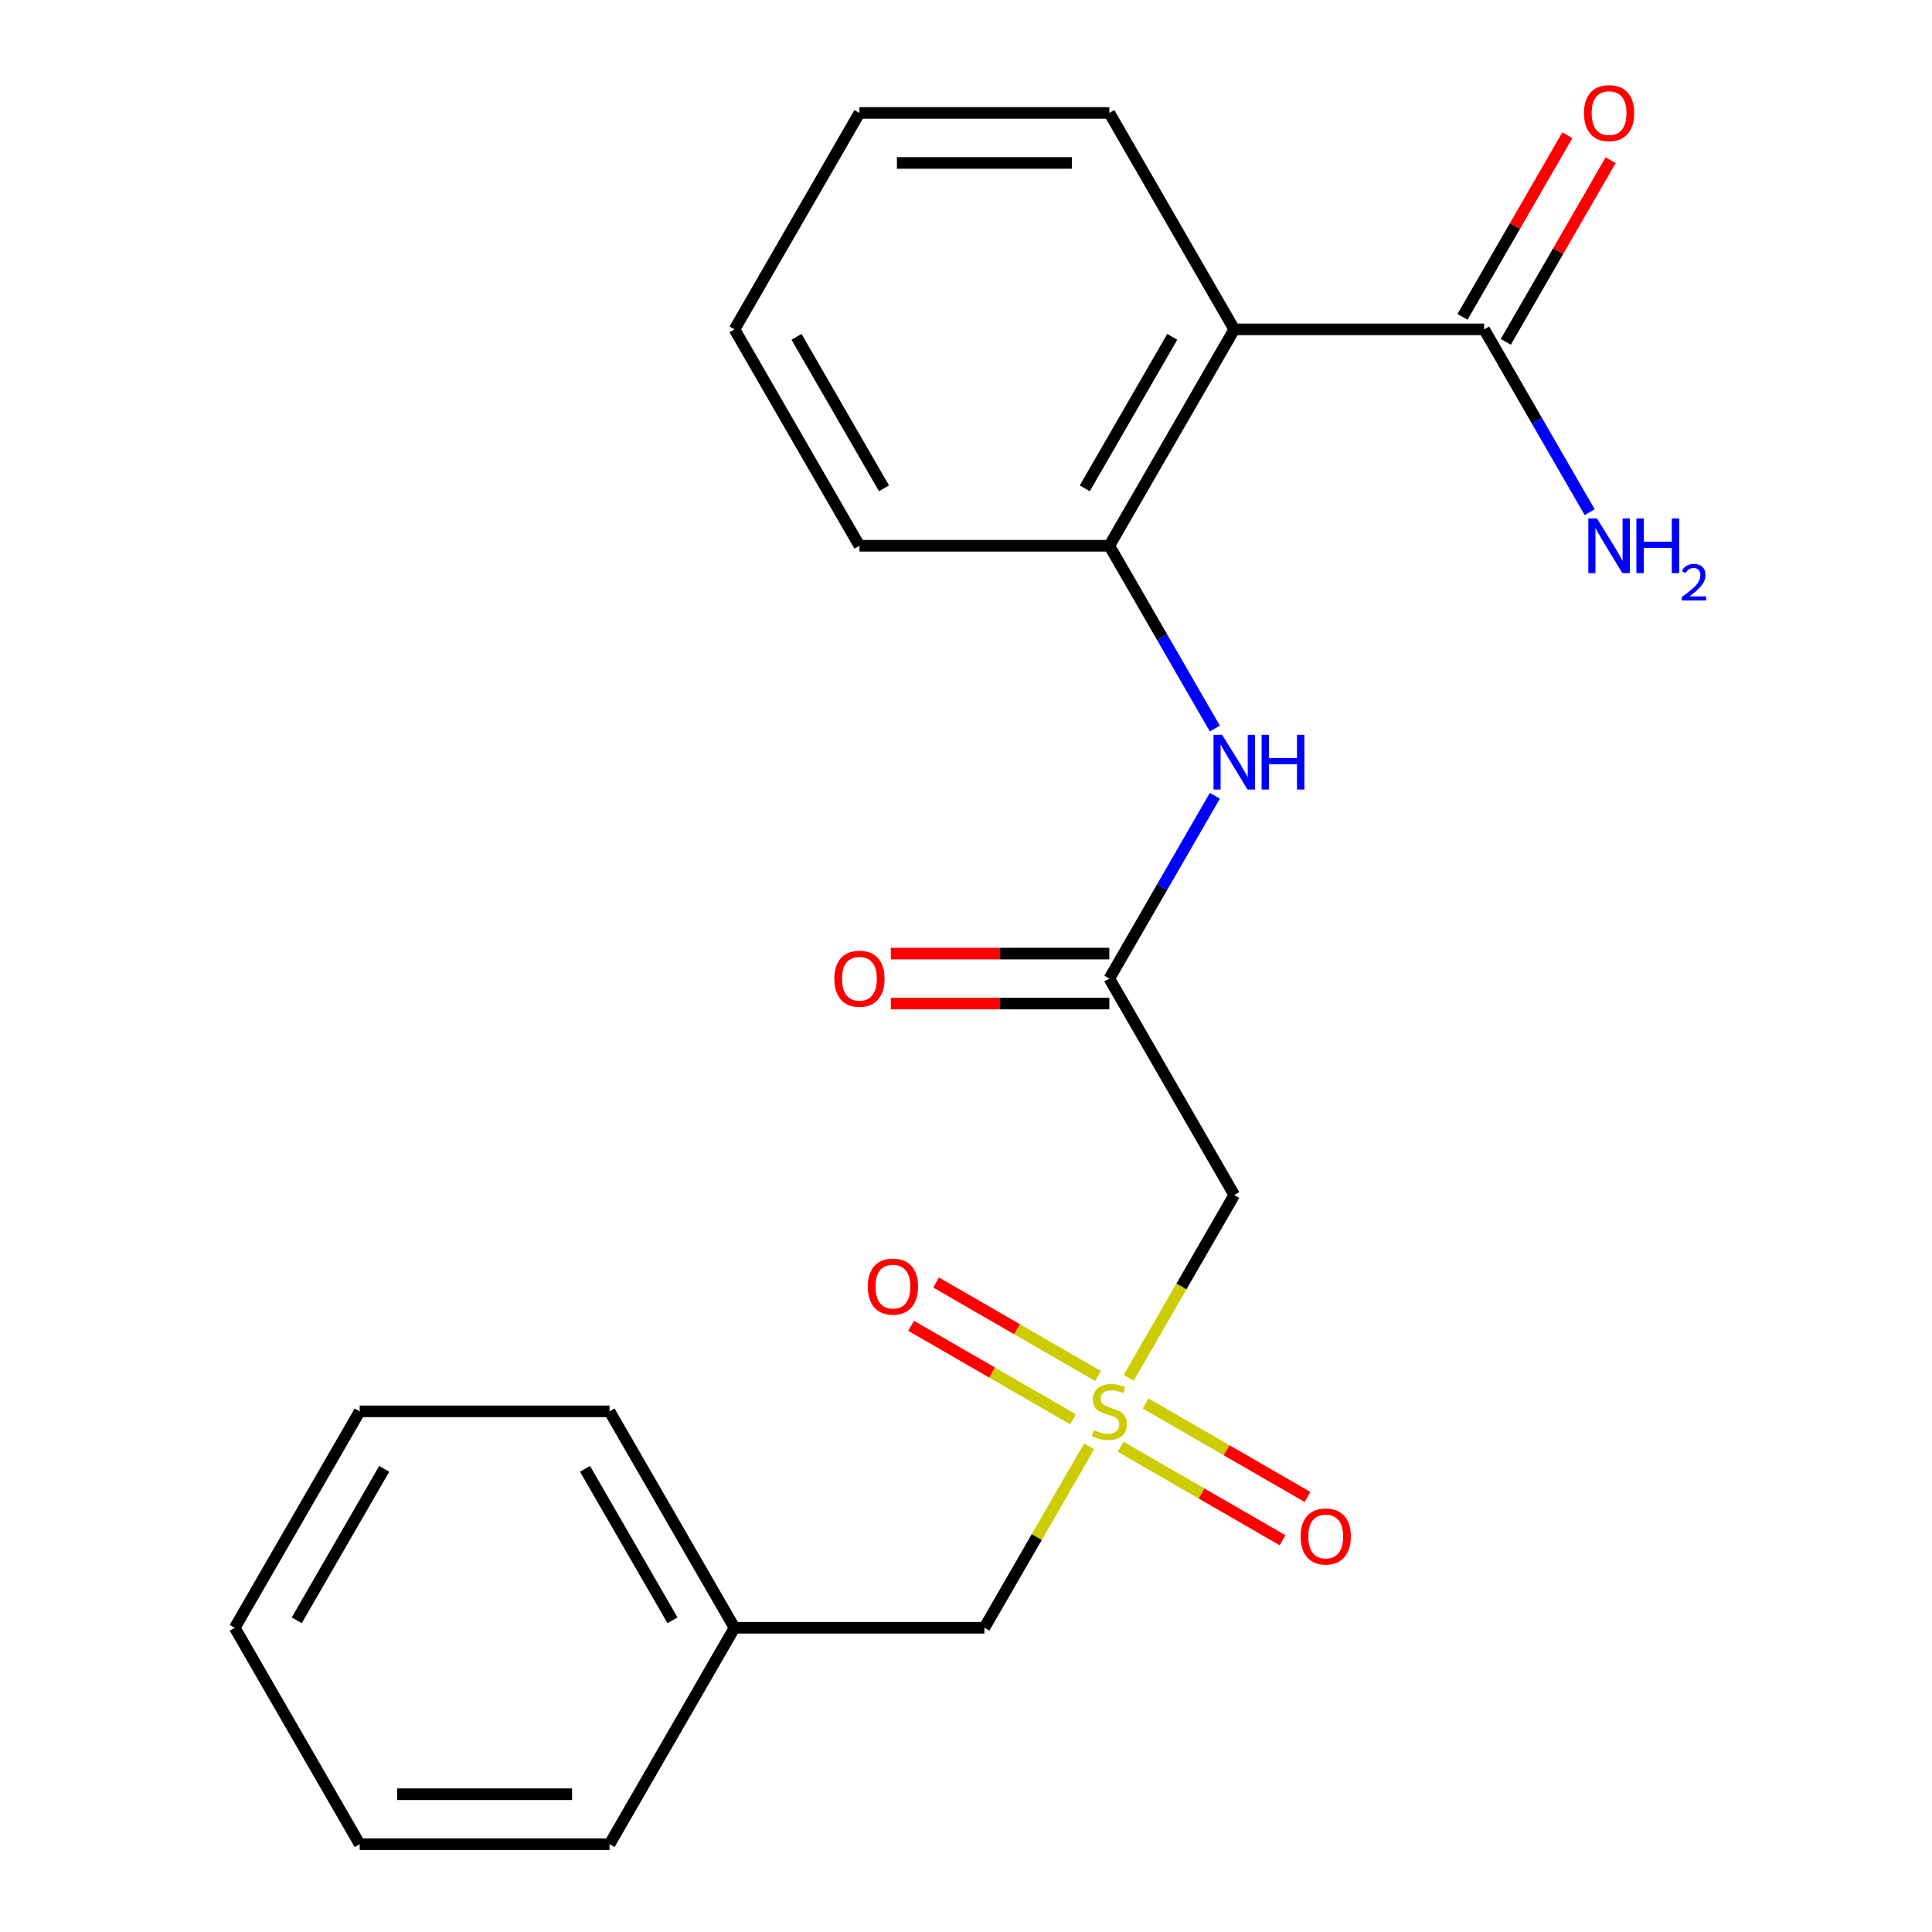 <?xml version='1.0' encoding='iso-8859-1'?>
<svg version='1.1' baseProfile='full'
              xmlns='http://www.w3.org/2000/svg'
                      xmlns:rdkit='http://www.rdkit.org/xml'
                      xmlns:xlink='http://www.w3.org/1999/xlink'
                  xml:space='preserve'
width='1000px' height='1000px' viewBox='0 0 1000 1000'>
<!-- END OF HEADER -->
<rect style='opacity:1.0;fill:#FFFFFF;stroke:none' width='1000' height='1000' x='0' y='0'> </rect>
<path class='bond-1' d='M 584.203,713.173 L 611.527,665.845' style='fill:none;fill-rule:evenodd;stroke:#CCCC00;stroke-width:6px;stroke-linecap:butt;stroke-linejoin:miter;stroke-opacity:1' />
<path class='bond-1' d='M 611.527,665.845 L 638.852,618.517' style='fill:none;fill-rule:evenodd;stroke:#000000;stroke-width:6px;stroke-linecap:butt;stroke-linejoin:miter;stroke-opacity:1' />
<path class='bond-6' d='M 568.337,712.217 L 526.428,688.02' style='fill:none;fill-rule:evenodd;stroke:#CCCC00;stroke-width:6px;stroke-linecap:butt;stroke-linejoin:miter;stroke-opacity:1' />
<path class='bond-6' d='M 526.428,688.02 L 484.519,663.824' style='fill:none;fill-rule:evenodd;stroke:#FF0000;stroke-width:6px;stroke-linecap:butt;stroke-linejoin:miter;stroke-opacity:1' />
<path class='bond-6' d='M 555.403,734.618 L 513.494,710.422' style='fill:none;fill-rule:evenodd;stroke:#CCCC00;stroke-width:6px;stroke-linecap:butt;stroke-linejoin:miter;stroke-opacity:1' />
<path class='bond-6' d='M 513.494,710.422 L 471.585,686.226' style='fill:none;fill-rule:evenodd;stroke:#FF0000;stroke-width:6px;stroke-linecap:butt;stroke-linejoin:miter;stroke-opacity:1' />
<path class='bond-7' d='M 580.03,748.837 L 621.939,773.033' style='fill:none;fill-rule:evenodd;stroke:#CCCC00;stroke-width:6px;stroke-linecap:butt;stroke-linejoin:miter;stroke-opacity:1' />
<path class='bond-7' d='M 621.939,773.033 L 663.848,797.229' style='fill:none;fill-rule:evenodd;stroke:#FF0000;stroke-width:6px;stroke-linecap:butt;stroke-linejoin:miter;stroke-opacity:1' />
<path class='bond-7' d='M 592.964,726.435 L 634.873,750.631' style='fill:none;fill-rule:evenodd;stroke:#CCCC00;stroke-width:6px;stroke-linecap:butt;stroke-linejoin:miter;stroke-opacity:1' />
<path class='bond-7' d='M 634.873,750.631 L 676.782,774.827' style='fill:none;fill-rule:evenodd;stroke:#FF0000;stroke-width:6px;stroke-linecap:butt;stroke-linejoin:miter;stroke-opacity:1' />
<path class='bond-8' d='M 563.726,748.64 L 536.62,795.588' style='fill:none;fill-rule:evenodd;stroke:#CCCC00;stroke-width:6px;stroke-linecap:butt;stroke-linejoin:miter;stroke-opacity:1' />
<path class='bond-8' d='M 536.62,795.588 L 509.515,842.536' style='fill:none;fill-rule:evenodd;stroke:#000000;stroke-width:6px;stroke-linecap:butt;stroke-linejoin:miter;stroke-opacity:1' />
<path class='bond-0' d='M 638.852,170.48 L 574.184,282.489' style='fill:none;fill-rule:evenodd;stroke:#000000;stroke-width:6px;stroke-linecap:butt;stroke-linejoin:miter;stroke-opacity:1' />
<path class='bond-0' d='M 606.75,174.347 L 561.482,252.754' style='fill:none;fill-rule:evenodd;stroke:#000000;stroke-width:6px;stroke-linecap:butt;stroke-linejoin:miter;stroke-opacity:1' />
<path class='bond-4' d='M 638.852,170.48 L 768.19,170.48' style='fill:none;fill-rule:evenodd;stroke:#000000;stroke-width:6px;stroke-linecap:butt;stroke-linejoin:miter;stroke-opacity:1' />
<path class='bond-13' d='M 638.852,170.48 L 574.184,58.47' style='fill:none;fill-rule:evenodd;stroke:#000000;stroke-width:6px;stroke-linecap:butt;stroke-linejoin:miter;stroke-opacity:1' />
<path class='bond-2' d='M 638.852,618.517 L 574.184,506.508' style='fill:none;fill-rule:evenodd;stroke:#000000;stroke-width:6px;stroke-linecap:butt;stroke-linejoin:miter;stroke-opacity:1' />
<path class='bond-5' d='M 574.184,506.508 L 601.497,459.2' style='fill:none;fill-rule:evenodd;stroke:#000000;stroke-width:6px;stroke-linecap:butt;stroke-linejoin:miter;stroke-opacity:1' />
<path class='bond-5' d='M 601.497,459.2 L 628.81,411.892' style='fill:none;fill-rule:evenodd;stroke:#0000FF;stroke-width:6px;stroke-linecap:butt;stroke-linejoin:miter;stroke-opacity:1' />
<path class='bond-10' d='M 574.184,493.574 L 517.632,493.574' style='fill:none;fill-rule:evenodd;stroke:#000000;stroke-width:6px;stroke-linecap:butt;stroke-linejoin:miter;stroke-opacity:1' />
<path class='bond-10' d='M 517.632,493.574 L 461.08,493.574' style='fill:none;fill-rule:evenodd;stroke:#FF0000;stroke-width:6px;stroke-linecap:butt;stroke-linejoin:miter;stroke-opacity:1' />
<path class='bond-10' d='M 574.184,519.442 L 517.632,519.442' style='fill:none;fill-rule:evenodd;stroke:#000000;stroke-width:6px;stroke-linecap:butt;stroke-linejoin:miter;stroke-opacity:1' />
<path class='bond-10' d='M 517.632,519.442 L 461.08,519.442' style='fill:none;fill-rule:evenodd;stroke:#FF0000;stroke-width:6px;stroke-linecap:butt;stroke-linejoin:miter;stroke-opacity:1' />
<path class='bond-3' d='M 574.184,282.489 L 601.497,329.797' style='fill:none;fill-rule:evenodd;stroke:#000000;stroke-width:6px;stroke-linecap:butt;stroke-linejoin:miter;stroke-opacity:1' />
<path class='bond-3' d='M 601.497,329.797 L 628.81,377.105' style='fill:none;fill-rule:evenodd;stroke:#0000FF;stroke-width:6px;stroke-linecap:butt;stroke-linejoin:miter;stroke-opacity:1' />
<path class='bond-14' d='M 574.184,282.489 L 444.846,282.489' style='fill:none;fill-rule:evenodd;stroke:#000000;stroke-width:6px;stroke-linecap:butt;stroke-linejoin:miter;stroke-opacity:1' />
<path class='bond-9' d='M 779.391,176.946 L 806.531,129.938' style='fill:none;fill-rule:evenodd;stroke:#000000;stroke-width:6px;stroke-linecap:butt;stroke-linejoin:miter;stroke-opacity:1' />
<path class='bond-9' d='M 806.531,129.938 L 833.671,82.93' style='fill:none;fill-rule:evenodd;stroke:#FF0000;stroke-width:6px;stroke-linecap:butt;stroke-linejoin:miter;stroke-opacity:1' />
<path class='bond-9' d='M 756.989,164.013 L 784.129,117.005' style='fill:none;fill-rule:evenodd;stroke:#000000;stroke-width:6px;stroke-linecap:butt;stroke-linejoin:miter;stroke-opacity:1' />
<path class='bond-9' d='M 784.129,117.005 L 811.269,69.997' style='fill:none;fill-rule:evenodd;stroke:#FF0000;stroke-width:6px;stroke-linecap:butt;stroke-linejoin:miter;stroke-opacity:1' />
<path class='bond-11' d='M 768.19,170.48 L 795.503,217.788' style='fill:none;fill-rule:evenodd;stroke:#000000;stroke-width:6px;stroke-linecap:butt;stroke-linejoin:miter;stroke-opacity:1' />
<path class='bond-11' d='M 795.503,217.788 L 822.816,265.096' style='fill:none;fill-rule:evenodd;stroke:#0000FF;stroke-width:6px;stroke-linecap:butt;stroke-linejoin:miter;stroke-opacity:1' />
<path class='bond-12' d='M 509.515,842.536 L 380.178,842.536' style='fill:none;fill-rule:evenodd;stroke:#000000;stroke-width:6px;stroke-linecap:butt;stroke-linejoin:miter;stroke-opacity:1' />
<path class='bond-15' d='M 380.178,842.536 L 315.509,730.527' style='fill:none;fill-rule:evenodd;stroke:#000000;stroke-width:6px;stroke-linecap:butt;stroke-linejoin:miter;stroke-opacity:1' />
<path class='bond-15' d='M 348.075,838.668 L 302.807,760.262' style='fill:none;fill-rule:evenodd;stroke:#000000;stroke-width:6px;stroke-linecap:butt;stroke-linejoin:miter;stroke-opacity:1' />
<path class='bond-16' d='M 380.178,842.536 L 315.509,954.545' style='fill:none;fill-rule:evenodd;stroke:#000000;stroke-width:6px;stroke-linecap:butt;stroke-linejoin:miter;stroke-opacity:1' />
<path class='bond-23' d='M 574.184,58.47 L 444.846,58.47' style='fill:none;fill-rule:evenodd;stroke:#000000;stroke-width:6px;stroke-linecap:butt;stroke-linejoin:miter;stroke-opacity:1' />
<path class='bond-23' d='M 554.783,84.338 L 464.247,84.338' style='fill:none;fill-rule:evenodd;stroke:#000000;stroke-width:6px;stroke-linecap:butt;stroke-linejoin:miter;stroke-opacity:1' />
<path class='bond-18' d='M 444.846,282.489 L 380.178,170.48' style='fill:none;fill-rule:evenodd;stroke:#000000;stroke-width:6px;stroke-linecap:butt;stroke-linejoin:miter;stroke-opacity:1' />
<path class='bond-18' d='M 457.548,252.754 L 412.28,174.347' style='fill:none;fill-rule:evenodd;stroke:#000000;stroke-width:6px;stroke-linecap:butt;stroke-linejoin:miter;stroke-opacity:1' />
<path class='bond-20' d='M 315.509,730.527 L 186.172,730.527' style='fill:none;fill-rule:evenodd;stroke:#000000;stroke-width:6px;stroke-linecap:butt;stroke-linejoin:miter;stroke-opacity:1' />
<path class='bond-19' d='M 315.509,954.545 L 186.172,954.545' style='fill:none;fill-rule:evenodd;stroke:#000000;stroke-width:6px;stroke-linecap:butt;stroke-linejoin:miter;stroke-opacity:1' />
<path class='bond-19' d='M 296.108,928.678 L 205.572,928.678' style='fill:none;fill-rule:evenodd;stroke:#000000;stroke-width:6px;stroke-linecap:butt;stroke-linejoin:miter;stroke-opacity:1' />
<path class='bond-17' d='M 444.846,58.47 L 380.178,170.48' style='fill:none;fill-rule:evenodd;stroke:#000000;stroke-width:6px;stroke-linecap:butt;stroke-linejoin:miter;stroke-opacity:1' />
<path class='bond-21' d='M 186.172,954.545 L 121.503,842.536' style='fill:none;fill-rule:evenodd;stroke:#000000;stroke-width:6px;stroke-linecap:butt;stroke-linejoin:miter;stroke-opacity:1' />
<path class='bond-22' d='M 186.172,730.527 L 121.503,842.536' style='fill:none;fill-rule:evenodd;stroke:#000000;stroke-width:6px;stroke-linecap:butt;stroke-linejoin:miter;stroke-opacity:1' />
<path class='bond-22' d='M 198.873,760.262 L 153.605,838.668' style='fill:none;fill-rule:evenodd;stroke:#000000;stroke-width:6px;stroke-linecap:butt;stroke-linejoin:miter;stroke-opacity:1' />
<path  class='atom-0' d='M 566.184 740.247
Q 566.504 740.367, 567.824 740.927
Q 569.144 741.487, 570.584 741.847
Q 572.064 742.167, 573.504 742.167
Q 576.184 742.167, 577.744 740.887
Q 579.304 739.567, 579.304 737.287
Q 579.304 735.727, 578.504 734.767
Q 577.744 733.807, 576.544 733.287
Q 575.344 732.767, 573.344 732.167
Q 570.824 731.407, 569.304 730.687
Q 567.824 729.967, 566.744 728.447
Q 565.704 726.927, 565.704 724.367
Q 565.704 720.807, 568.104 718.607
Q 570.544 716.407, 575.344 716.407
Q 578.624 716.407, 582.344 717.967
L 581.424 721.047
Q 578.024 719.647, 575.464 719.647
Q 572.704 719.647, 571.184 720.807
Q 569.664 721.927, 569.704 723.887
Q 569.704 725.407, 570.464 726.327
Q 571.264 727.247, 572.384 727.767
Q 573.544 728.287, 575.464 728.887
Q 578.024 729.687, 579.544 730.487
Q 581.064 731.287, 582.144 732.927
Q 583.264 734.527, 583.264 737.287
Q 583.264 741.207, 580.624 743.327
Q 578.024 745.407, 573.664 745.407
Q 571.144 745.407, 569.224 744.847
Q 567.344 744.327, 565.104 743.407
L 566.184 740.247
' fill='#CCCC00'/>
<path  class='atom-6' d='M 632.592 380.338
L 641.872 395.338
Q 642.792 396.818, 644.272 399.498
Q 645.752 402.178, 645.832 402.338
L 645.832 380.338
L 649.592 380.338
L 649.592 408.658
L 645.712 408.658
L 635.752 392.258
Q 634.592 390.338, 633.352 388.138
Q 632.152 385.938, 631.792 385.258
L 631.792 408.658
L 628.112 408.658
L 628.112 380.338
L 632.592 380.338
' fill='#0000FF'/>
<path  class='atom-6' d='M 652.992 380.338
L 656.832 380.338
L 656.832 392.378
L 671.312 392.378
L 671.312 380.338
L 675.152 380.338
L 675.152 408.658
L 671.312 408.658
L 671.312 395.578
L 656.832 395.578
L 656.832 408.658
L 652.992 408.658
L 652.992 380.338
' fill='#0000FF'/>
<path  class='atom-7' d='M 449.174 665.938
Q 449.174 659.138, 452.534 655.338
Q 455.894 651.538, 462.174 651.538
Q 468.454 651.538, 471.814 655.338
Q 475.174 659.138, 475.174 665.938
Q 475.174 672.818, 471.774 676.738
Q 468.374 680.618, 462.174 680.618
Q 455.934 680.618, 452.534 676.738
Q 449.174 672.858, 449.174 665.938
M 462.174 677.418
Q 466.494 677.418, 468.814 674.538
Q 471.174 671.618, 471.174 665.938
Q 471.174 660.378, 468.814 657.578
Q 466.494 654.738, 462.174 654.738
Q 457.854 654.738, 455.494 657.538
Q 453.174 660.338, 453.174 665.938
Q 453.174 671.658, 455.494 674.538
Q 457.854 677.418, 462.174 677.418
' fill='#FF0000'/>
<path  class='atom-8' d='M 673.193 795.275
Q 673.193 788.475, 676.553 784.675
Q 679.913 780.875, 686.193 780.875
Q 692.473 780.875, 695.833 784.675
Q 699.193 788.475, 699.193 795.275
Q 699.193 802.155, 695.793 806.075
Q 692.393 809.955, 686.193 809.955
Q 679.953 809.955, 676.553 806.075
Q 673.193 802.195, 673.193 795.275
M 686.193 806.755
Q 690.513 806.755, 692.833 803.875
Q 695.193 800.955, 695.193 795.275
Q 695.193 789.715, 692.833 786.915
Q 690.513 784.075, 686.193 784.075
Q 681.873 784.075, 679.513 786.875
Q 677.193 789.675, 677.193 795.275
Q 677.193 800.995, 679.513 803.875
Q 681.873 806.755, 686.193 806.755
' fill='#FF0000'/>
<path  class='atom-10' d='M 819.858 58.55
Q 819.858 51.75, 823.218 47.95
Q 826.578 44.15, 832.858 44.15
Q 839.138 44.15, 842.498 47.95
Q 845.858 51.75, 845.858 58.55
Q 845.858 65.43, 842.458 69.35
Q 839.058 73.23, 832.858 73.23
Q 826.618 73.23, 823.218 69.35
Q 819.858 65.47, 819.858 58.55
M 832.858 70.03
Q 837.178 70.03, 839.498 67.15
Q 841.858 64.23, 841.858 58.55
Q 841.858 52.99, 839.498 50.19
Q 837.178 47.35, 832.858 47.35
Q 828.538 47.35, 826.178 50.15
Q 823.858 52.95, 823.858 58.55
Q 823.858 64.27, 826.178 67.15
Q 828.538 70.03, 832.858 70.03
' fill='#FF0000'/>
<path  class='atom-11' d='M 431.846 506.588
Q 431.846 499.788, 435.206 495.988
Q 438.566 492.188, 444.846 492.188
Q 451.126 492.188, 454.486 495.988
Q 457.846 499.788, 457.846 506.588
Q 457.846 513.468, 454.446 517.388
Q 451.046 521.268, 444.846 521.268
Q 438.606 521.268, 435.206 517.388
Q 431.846 513.508, 431.846 506.588
M 444.846 518.068
Q 449.166 518.068, 451.486 515.188
Q 453.846 512.268, 453.846 506.588
Q 453.846 501.028, 451.486 498.228
Q 449.166 495.388, 444.846 495.388
Q 440.526 495.388, 438.166 498.188
Q 435.846 500.988, 435.846 506.588
Q 435.846 512.308, 438.166 515.188
Q 440.526 518.068, 444.846 518.068
' fill='#FF0000'/>
<path  class='atom-12' d='M 826.598 268.329
L 835.878 283.329
Q 836.798 284.809, 838.278 287.489
Q 839.758 290.169, 839.838 290.329
L 839.838 268.329
L 843.598 268.329
L 843.598 296.649
L 839.718 296.649
L 829.758 280.249
Q 828.598 278.329, 827.358 276.129
Q 826.158 273.929, 825.798 273.249
L 825.798 296.649
L 822.118 296.649
L 822.118 268.329
L 826.598 268.329
' fill='#0000FF'/>
<path  class='atom-12' d='M 846.998 268.329
L 850.838 268.329
L 850.838 280.369
L 865.318 280.369
L 865.318 268.329
L 869.158 268.329
L 869.158 296.649
L 865.318 296.649
L 865.318 283.569
L 850.838 283.569
L 850.838 296.649
L 846.998 296.649
L 846.998 268.329
' fill='#0000FF'/>
<path  class='atom-12' d='M 870.531 295.655
Q 871.217 293.887, 872.854 292.91
Q 874.491 291.907, 876.761 291.907
Q 879.586 291.907, 881.17 293.438
Q 882.754 294.969, 882.754 297.688
Q 882.754 300.46, 880.695 303.047
Q 878.662 305.635, 874.438 308.697
L 883.071 308.697
L 883.071 310.809
L 870.478 310.809
L 870.478 309.04
Q 873.963 306.559, 876.022 304.711
Q 878.108 302.863, 879.111 301.199
Q 880.114 299.536, 880.114 297.82
Q 880.114 296.025, 879.217 295.022
Q 878.319 294.019, 876.761 294.019
Q 875.257 294.019, 874.253 294.626
Q 873.25 295.233, 872.537 296.579
L 870.531 295.655
' fill='#0000FF'/>
</svg>
